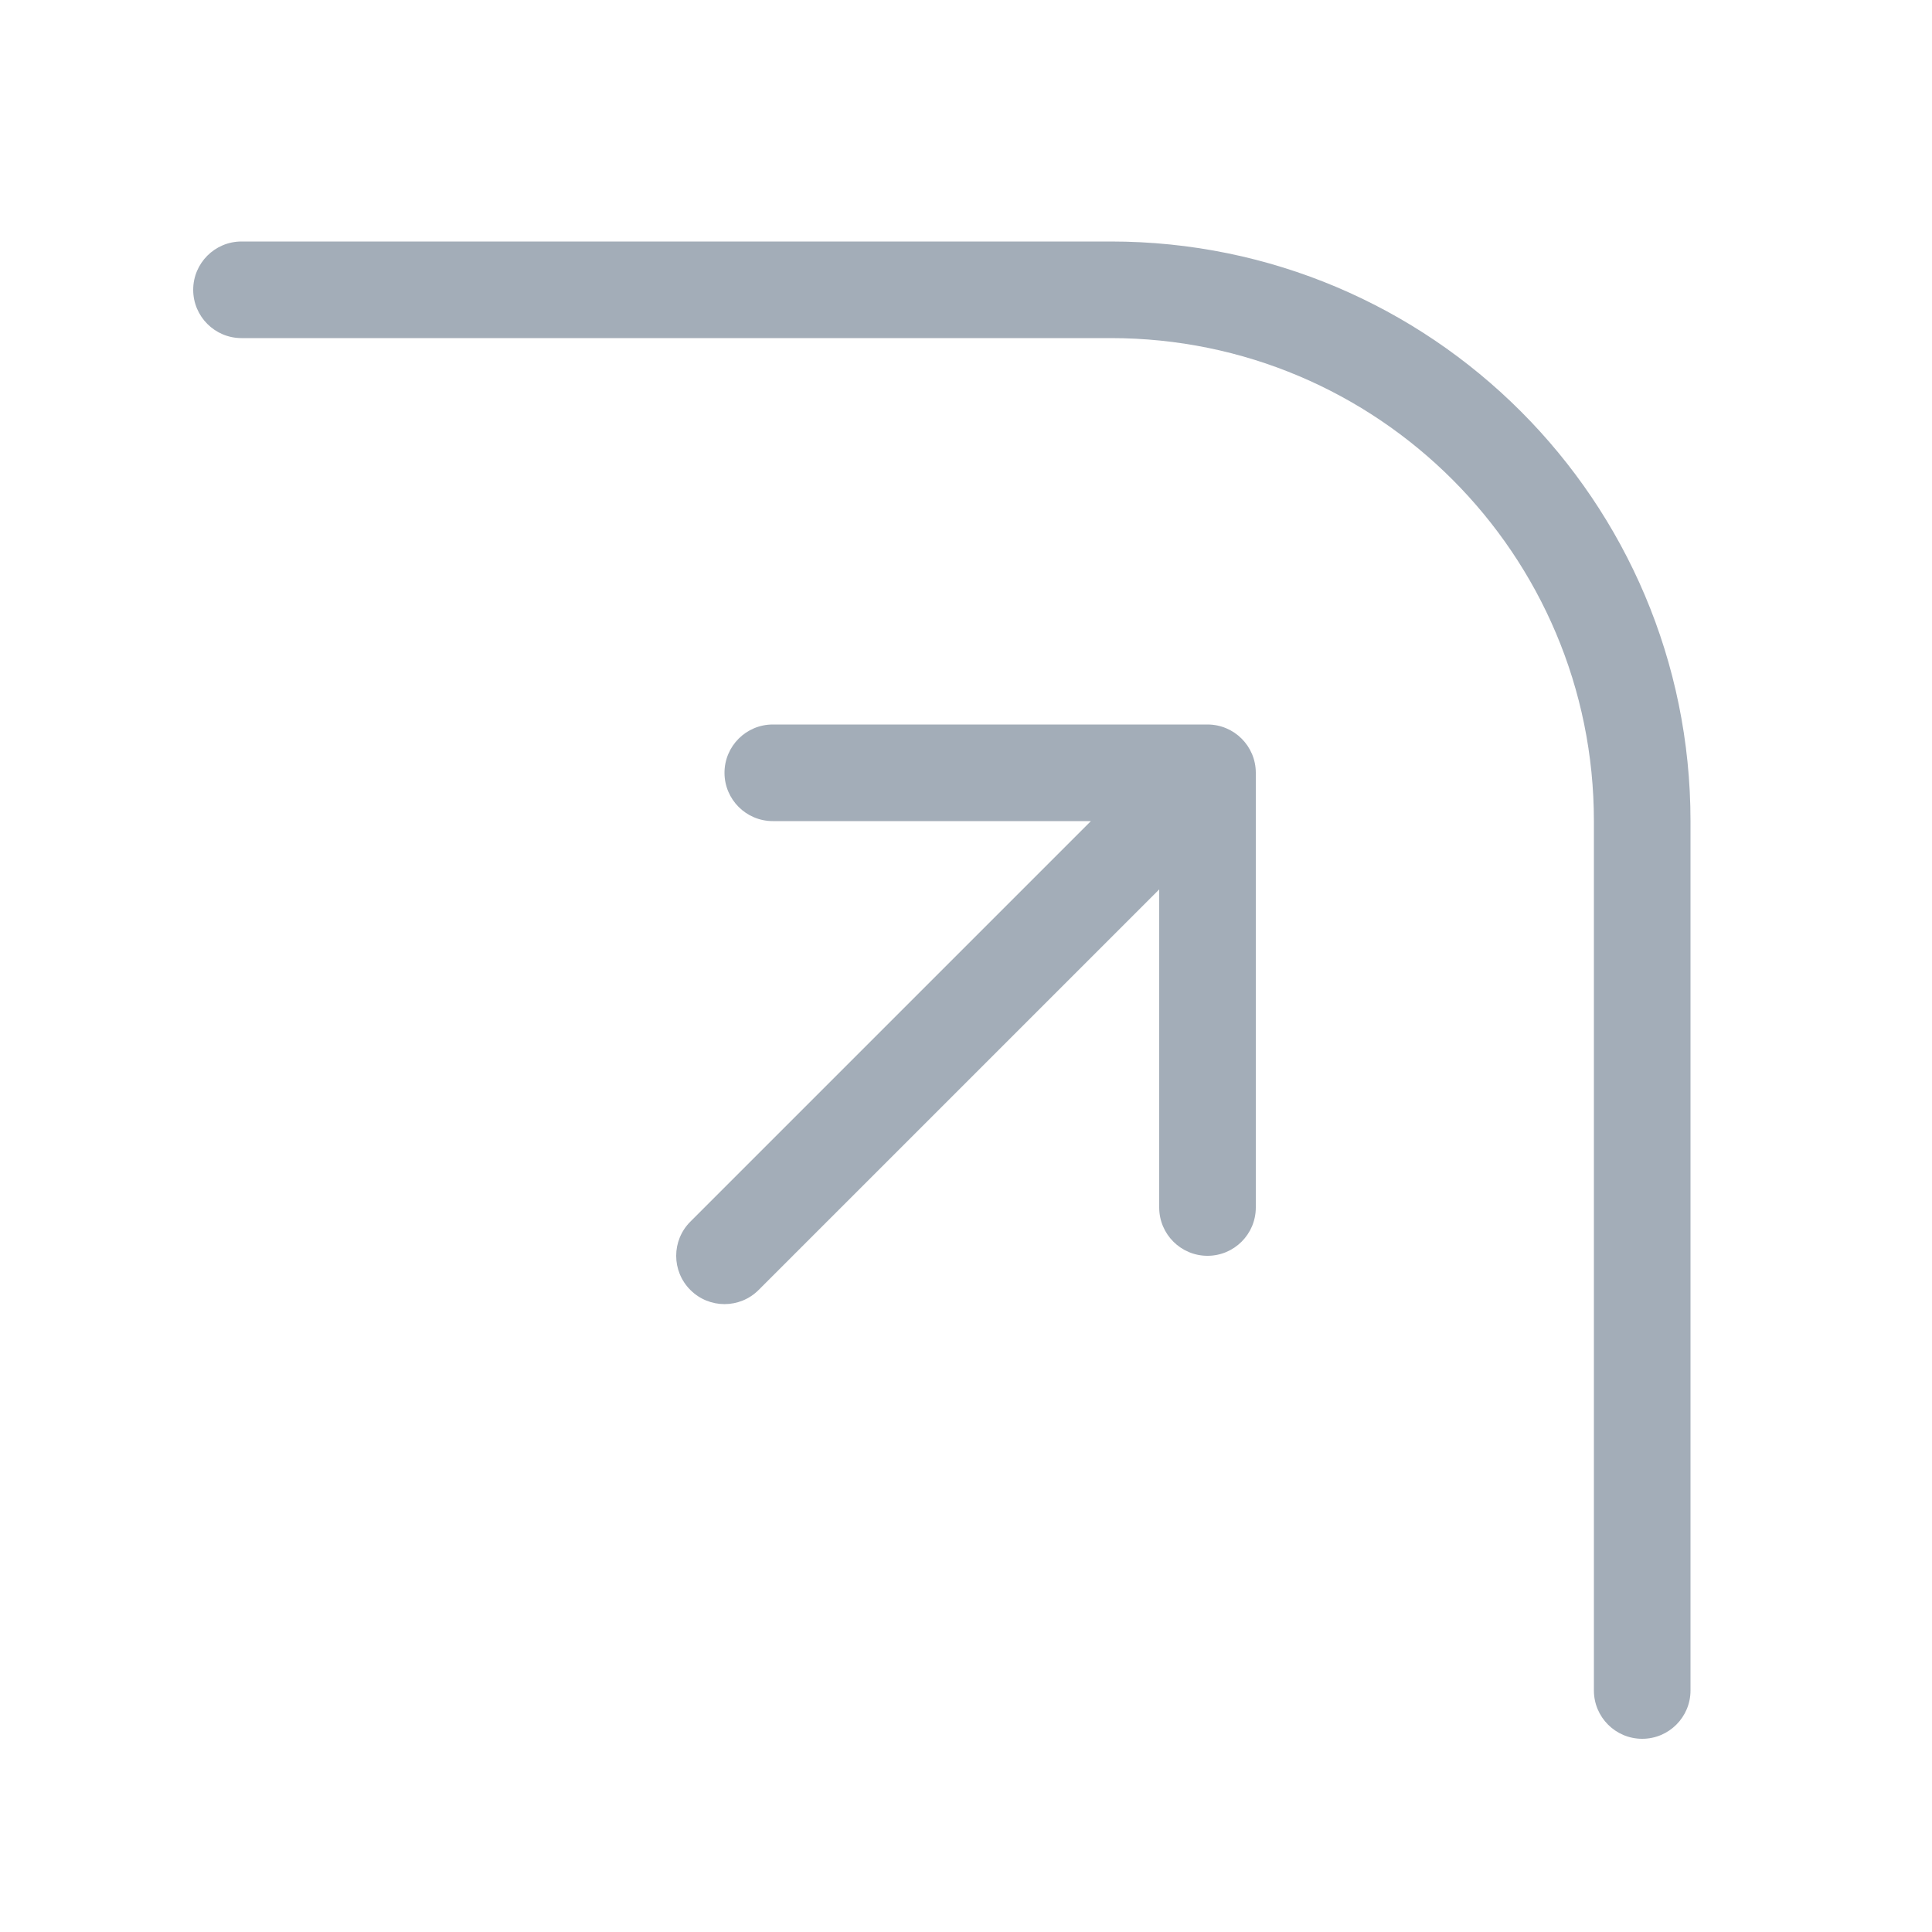 <svg width="40" height="40" viewBox="0 0 40 40" fill="none" xmlns="http://www.w3.org/2000/svg">
<g opacity="0.4">
<path fill-rule="evenodd" clip-rule="evenodd" d="M4 6C4 5.448 4.448 5 5 5H23C29.627 5 35 10.373 35 17V35C35 35.552 34.552 36 34 36C33.448 36 33 35.552 33 35V17C33 11.477 28.523 7 23 7H5C4.448 7 4 6.552 4 6Z" fill="#1A314D"/>
<path fill-rule="evenodd" clip-rule="evenodd" d="M16 15H25C25.552 15 26 15.448 26 16V25C26 25.552 25.552 26 25 26C24.448 26 24 25.552 24 25V18.414L15.707 26.707C15.317 27.098 14.683 27.098 14.293 26.707C13.902 26.317 13.902 25.683 14.293 25.293L22.586 17H16C15.448 17 15 16.552 15 16C15 15.448 15.448 15 16 15Z" fill="#1A314D"/>
</g>
</svg>
